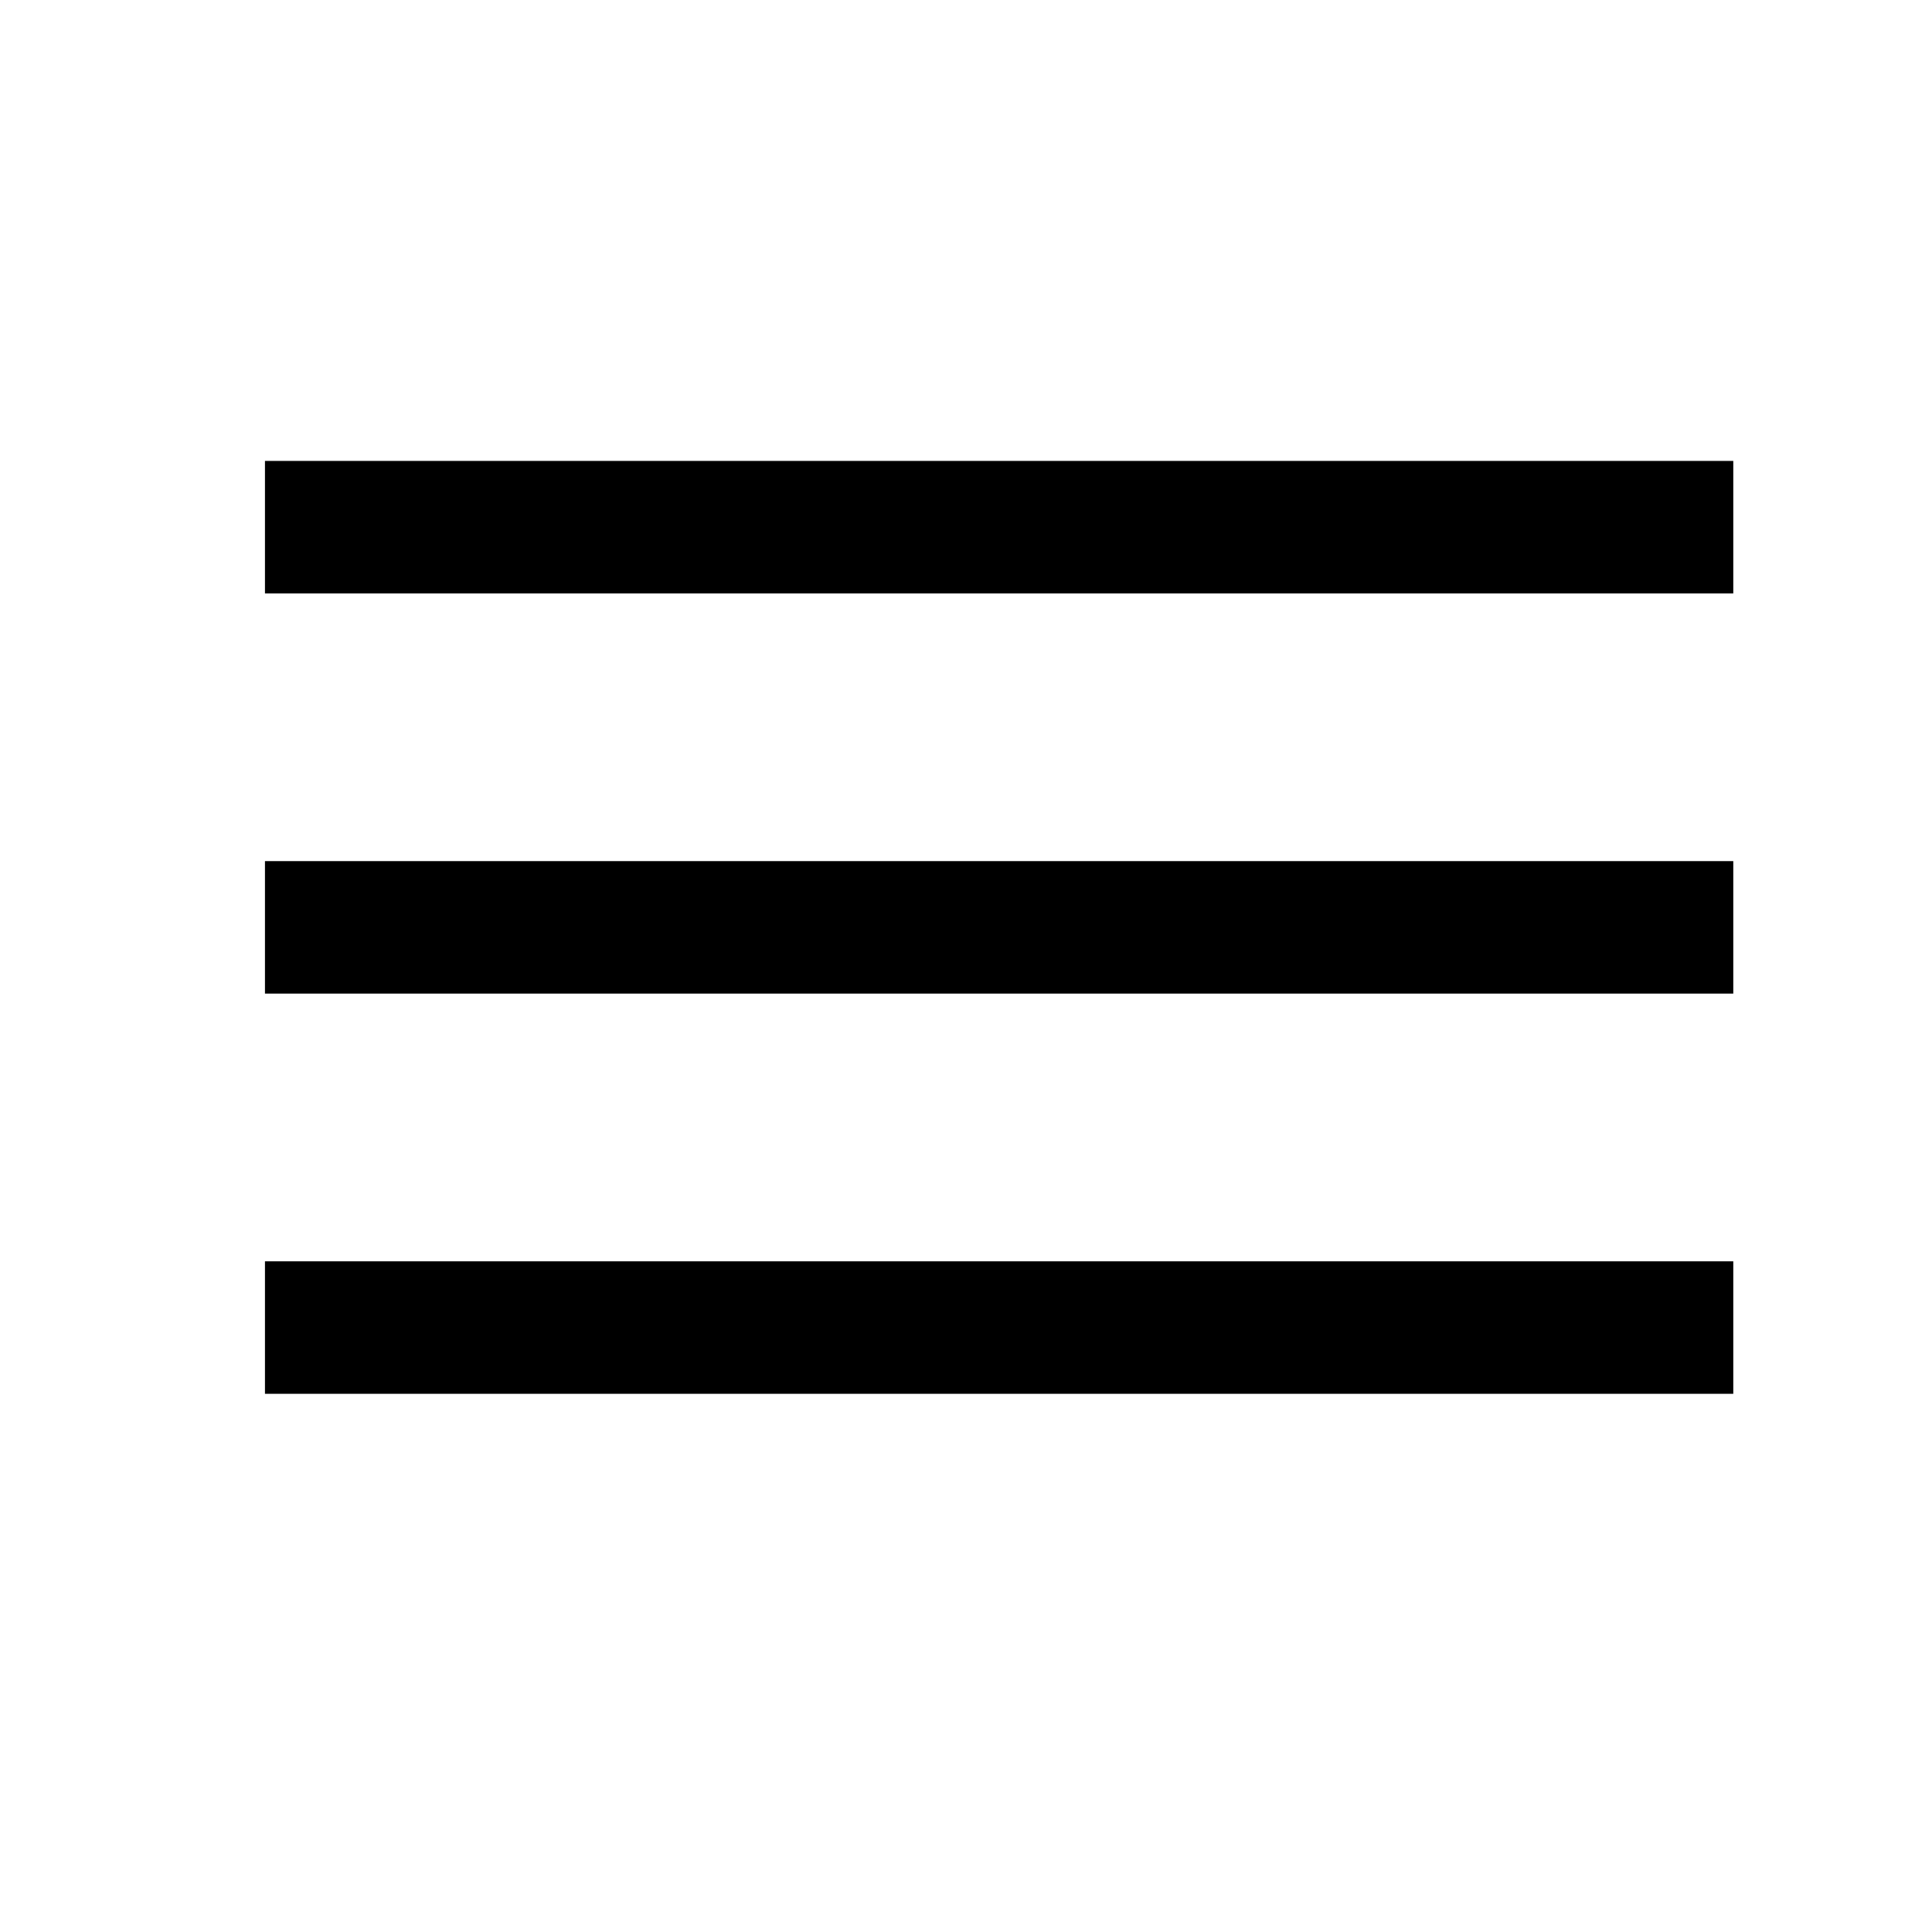 <?xml version="1.0" encoding="UTF-8"?> <!-- Generator: Adobe Illustrator 21.0.0, SVG Export Plug-In . SVG Version: 6.00 Build 0) --> <svg xmlns="http://www.w3.org/2000/svg" xmlns:xlink="http://www.w3.org/1999/xlink" id="Layer_1" x="0px" y="0px" viewBox="0 0 70 70" style="enable-background:new 0 0 70 70;" xml:space="preserve"> <rect x="9.6" y="16.7" width="53.2" height="4.8"></rect> <rect x="9.6" y="31.2" width="53.2" height="4.8"></rect> <rect x="9.6" y="45.7" width="53.2" height="4.8"></rect> </svg> 